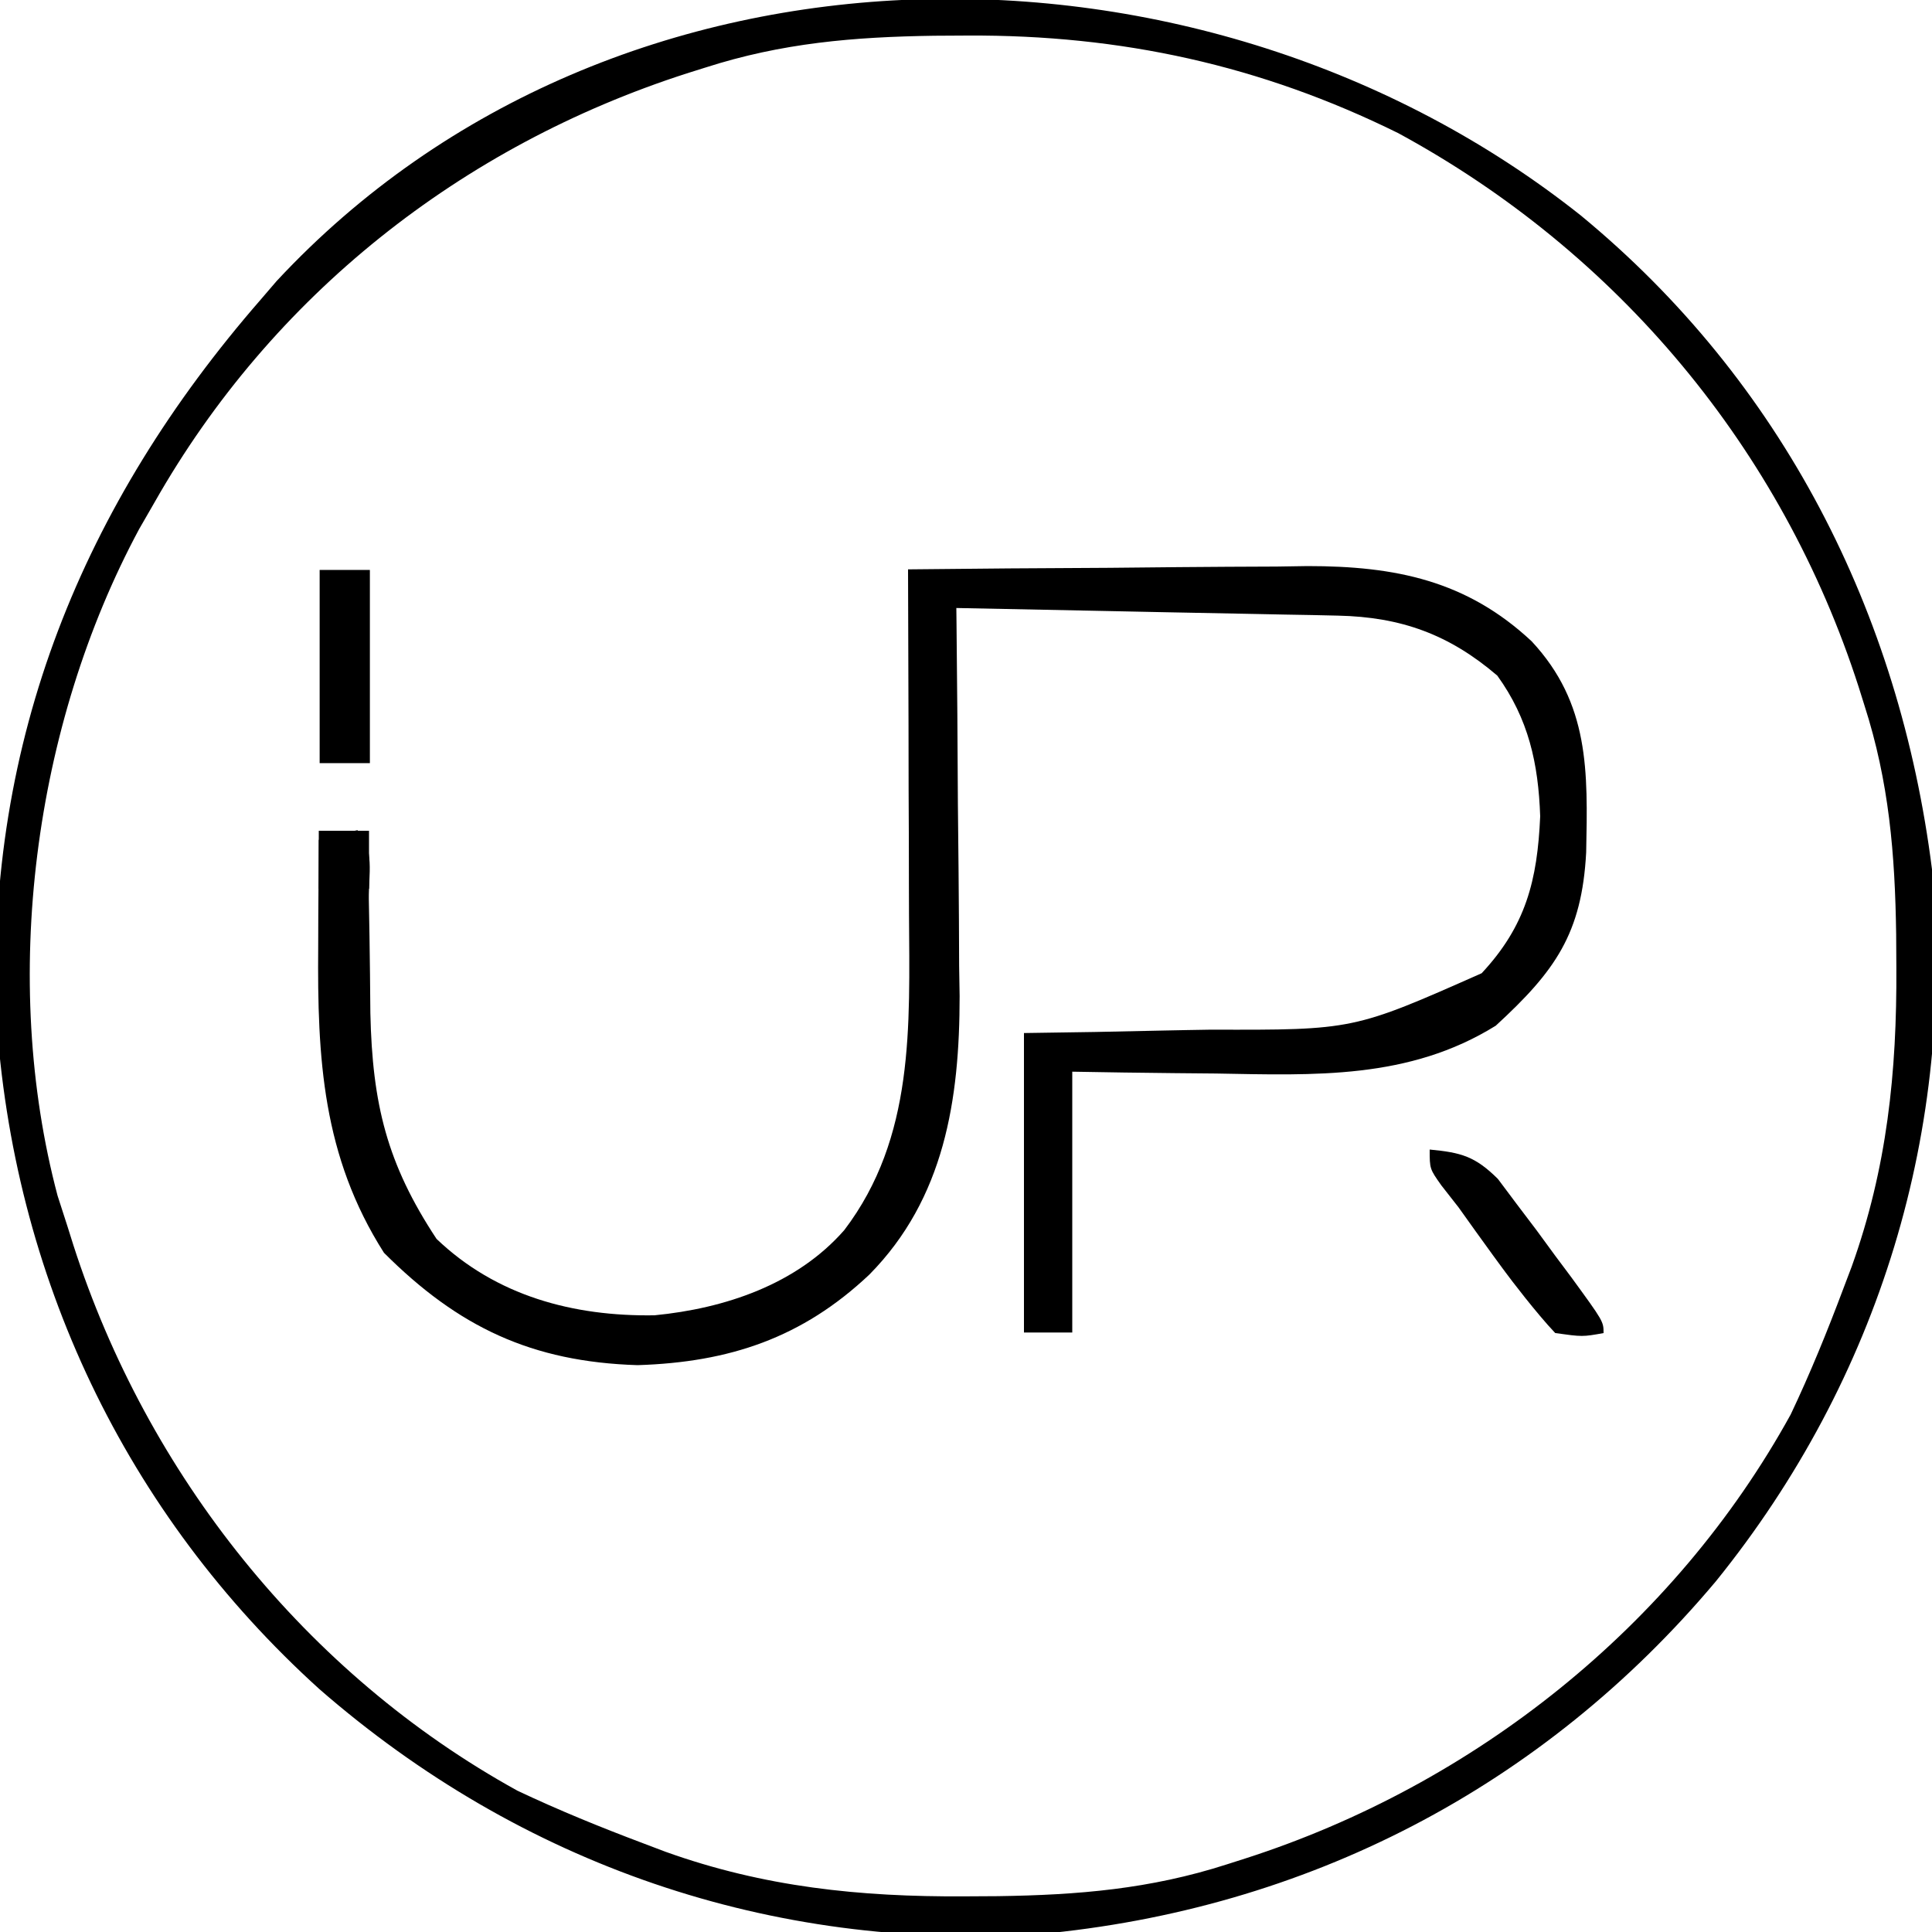 <?xml version="1.0"?>
<svg width="200" height="200" xmlns="http://www.w3.org/2000/svg" xmlns:svg="http://www.w3.org/2000/svg" version="1.1">
 <g class="layer">
  <title>Layer 1</title>
  <path d="m163.65,22.31c20.82,17.15 32.99,41.07 36.35,67.69c2.46,26.87 -5.45,52.75 -22.36,73.68c-17.93,21.36 -42.43,34.01 -70.17,36.55c-27.67,1.71 -53.53,-7.2 -74.38,-25.35c-20.12,-18.19 -31.8,-42.85 -33.48,-69.91c-1.01,-28.34 8.92,-52.77 27.39,-73.97c0.54,-0.63 1.08,-1.25 1.63,-1.9c35.12,-37.76 96.09,-37.73 135.02,-6.79zm-90.65,-15.31c-0.95,0.3 -0.95,0.3 -1.91,0.6c-23.35,7.52 -42.94,22.99 -55.09,44.4c-0.53,0.91 -1.05,1.82 -1.59,2.76c-10.93,20.33 -14.39,46.64 -8.45,69.02c0.34,1.06 0.69,2.12 1.04,3.22c0.3,0.94 0.3,0.94 0.6,1.91c7.63,23.69 24.04,44.37 45.96,56.46c4.27,2.02 8.59,3.78 13,5.44c0.77,0.29 1.53,0.58 2.32,0.88c10.2,3.66 20.14,4.68 30.93,4.62c1.15,-0.01 2.29,-0.01 3.48,-0.02c8.3,-0.12 15.76,-0.73 23.71,-3.29c0.63,-0.2 1.26,-0.4 1.91,-0.61c23.69,-7.62 44.38,-24.03 56.46,-45.96c2.02,-4.26 3.78,-8.58 5.44,-13c0.29,-0.76 0.58,-1.53 0.88,-2.32c3.66,-10.2 4.68,-20.14 4.62,-30.93c-0.01,-1.72 -0.01,-1.72 -0.02,-3.47c-0.12,-8.31 -0.73,-15.76 -3.29,-23.71c-0.2,-0.63 -0.4,-1.26 -0.6,-1.91c-7.94,-24.64 -24.92,-44.97 -47.66,-57.31c-14.23,-7.03 -28.7,-10.18 -44.55,-10.1c-1.15,0.01 -2.3,0.02 -3.48,0.02c-8.31,0.12 -15.76,0.74 -23.71,3.3z" fill="#000000" id="svg_1"/>
  <path d="m94,58.94c6.96,-0.08 13.91,-0.13 20.87,-0.16c2.36,-0.02 4.73,-0.04 7.09,-0.07c3.41,-0.03 6.82,-0.05 10.22,-0.06c1.05,-0.02 2.1,-0.03 3.18,-0.05c9.08,0 16.46,1.49 23.2,7.79c6,6.45 5.81,13.45 5.64,21.85c-0.45,8.41 -3.2,12.28 -9.36,17.94c-8.99,5.58 -18.76,5.13 -28.96,4.95c-1.45,-0.02 -2.9,-0.03 -4.35,-0.04c-3.51,-0.03 -7.02,-0.09 -10.53,-0.15c0,8.91 0,17.82 0,27c-1.65,0 -3.3,0 -5,0c0,-10.23 0,-20.46 0,-31c2.42,-0.04 4.84,-0.07 7.34,-0.11c2.37,-0.05 4.75,-0.1 7.12,-0.15c1.64,-0.04 3.27,-0.06 4.91,-0.09c14.74,0.04 14.74,0.04 28.01,-5.84c4.57,-4.9 5.77,-9.61 6.06,-16.25c-0.19,-5.47 -1.2,-10.07 -4.44,-14.56c-4.99,-4.27 -9.97,-6.07 -16.49,-6.21c-1.32,-0.03 -1.32,-0.03 -2.67,-0.06c-0.94,-0.01 -1.89,-0.03 -2.86,-0.05c-0.97,-0.02 -1.94,-0.04 -2.94,-0.06c-3.1,-0.06 -6.19,-0.12 -9.29,-0.18c-2.1,-0.05 -4.2,-0.09 -6.3,-0.13c-5.15,-0.11 -10.3,-0.21 -15.45,-0.31c0.01,0.88 0.01,0.88 0.02,1.78c0.07,6.16 0.11,12.33 0.14,18.5c0.02,2.29 0.04,4.59 0.07,6.88c0.03,3.32 0.05,6.63 0.06,9.95c0.02,1.01 0.03,2.02 0.05,3.06c0,10.73 -1.57,20.95 -9.34,28.83c-6.96,6.57 -14.5,9.08 -24,9.38c-10.96,-0.34 -18.56,-3.94 -26.25,-11.63c-6.37,-10.01 -6.91,-20.12 -6.81,-31.69c0,-1.06 0.01,-2.13 0.01,-3.23c0.01,-2.61 0.03,-5.22 0.05,-7.83c1.94,-0.56 1.94,-0.56 4,-1c1.82,1.82 1.15,4.68 1.18,7.13c0.02,1.26 0.04,2.52 0.07,3.83c0.04,2.66 0.07,5.32 0.09,7.99c0.21,9.39 1.71,15.58 6.85,23.36c6.17,5.9 14.15,8.04 22.56,7.91c7.3,-0.71 14.73,-3.2 19.65,-8.82c7.29,-9.59 6.76,-21.11 6.7,-32.66c0,-1.03 -0.01,-2.06 -0.01,-3.12c0,-3.25 -0.01,-6.5 -0.03,-9.74c0,-2.22 -0.01,-4.44 -0.01,-6.66c-0.01,-5.41 -0.03,-10.81 -0.05,-16.22z" fill="#000000" id="svg_2"/>
  <path d="m148,119c3.26,0.31 4.7,0.7 7.06,3.04c0.64,0.85 1.28,1.71 1.94,2.59c0.68,0.89 1.36,1.79 2.06,2.72c0.64,0.87 1.28,1.75 1.94,2.65c0.54,0.72 1.07,1.44 1.63,2.18c3.37,4.62 3.37,4.62 3.37,5.82c-2.18,0.39 -2.18,0.39 -5,0c-1.96,-2.06 -4.69,-5.66 -5.12,-6.25c-0.43,-0.59 -0.11,-0.13 -1.31,-1.78c-1.2,-1.65 -2.39,-3.31 -3.57,-4.97c-0.6,-0.76 -1.19,-1.52 -1.8,-2.3c-1.2,-1.7 -1.2,-1.7 -1.2,-3.7z" fill="#000000" id="svg_3"/>
  <rect fill="#000000" height="6" id="svg_5" width="5.2" x="33" y="86"/>
  <rect fill="#000000" height="20" id="svg_6" transform="matrix(1 0 0 1 0 0)" width="5.2" x="33.09" y="59"/>
 </g>
</svg>